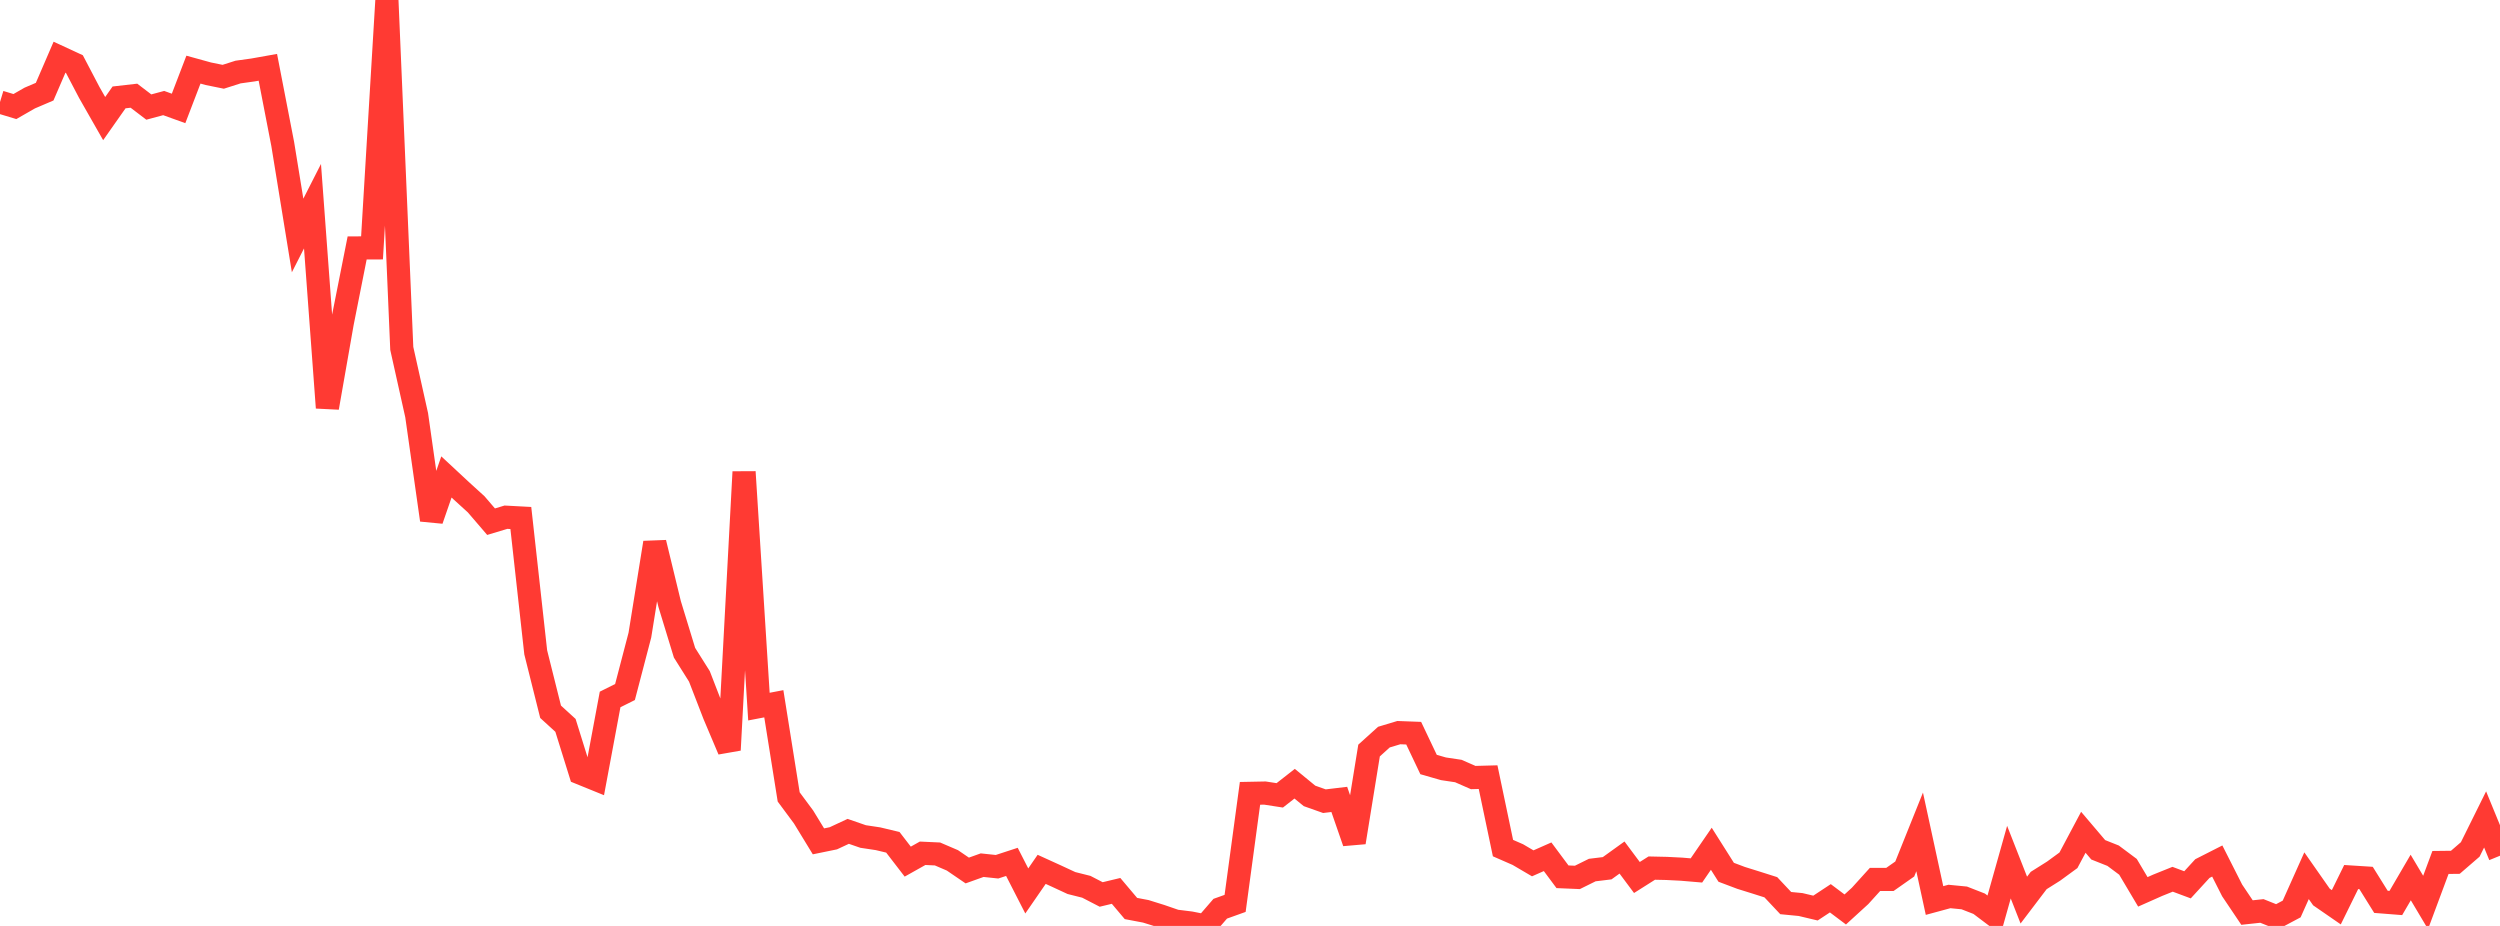 <?xml version="1.0" standalone="no"?>
<!DOCTYPE svg PUBLIC "-//W3C//DTD SVG 1.1//EN" "http://www.w3.org/Graphics/SVG/1.1/DTD/svg11.dtd">

<svg width="135" height="50" viewBox="0 0 135 50" preserveAspectRatio="none" 
  xmlns="http://www.w3.org/2000/svg"
  xmlns:xlink="http://www.w3.org/1999/xlink">


<polyline points="0.0, 5.511 0.804, 5.754 1.607, 5.294 2.411, 4.95 3.214, 3.089 4.018, 3.461 4.821, 4.993 5.625, 6.404 6.429, 5.26 7.232, 5.168 8.036, 5.781 8.839, 5.565 9.643, 5.855 10.446, 3.76 11.25, 3.982 12.054, 4.146 12.857, 3.89 13.661, 3.778 14.464, 3.635 15.268, 7.782 16.071, 12.715 16.875, 11.134 17.679, 22.017 18.482, 17.439 19.286, 13.389 20.089, 13.386 20.893, 0.0 21.696, 18.815 22.5, 22.423 23.304, 28.078 24.107, 25.755 24.911, 26.503 25.714, 27.234 26.518, 28.171 27.321, 27.929 28.125, 27.972 28.929, 35.227 29.732, 38.436 30.536, 39.17 31.339, 41.747 32.143, 42.074 32.946, 37.771 33.75, 37.37 34.554, 34.295 35.357, 29.304 36.161, 32.62 36.964, 35.247 37.768, 36.525 38.571, 38.6 39.375, 40.5 40.179, 25.482 40.982, 38.157 41.786, 38.003 42.589, 43.034 43.393, 44.118 44.196, 45.433 45.0, 45.268 45.804, 44.893 46.607, 45.171 47.411, 45.292 48.214, 45.484 49.018, 46.528 49.821, 46.077 50.625, 46.114 51.429, 46.459 52.232, 47.007 53.036, 46.719 53.839, 46.804 54.643, 46.541 55.446, 48.111 56.25, 46.945 57.054, 47.311 57.857, 47.684 58.661, 47.886 59.464, 48.301 60.268, 48.108 61.071, 49.059 61.875, 49.212 62.679, 49.463 63.482, 49.74 64.286, 49.84 65.089, 50.0 65.893, 49.071 66.696, 48.783 67.5, 42.841 68.304, 42.825 69.107, 42.949 69.911, 42.32 70.714, 42.979 71.518, 43.264 72.321, 43.168 73.125, 45.488 73.929, 40.529 74.732, 39.804 75.536, 39.562 76.339, 39.592 77.143, 41.284 77.946, 41.515 78.75, 41.635 79.554, 41.988 80.357, 41.966 81.161, 45.797 81.964, 46.148 82.768, 46.62 83.571, 46.265 84.375, 47.346 85.179, 47.38 85.982, 46.983 86.786, 46.885 87.589, 46.307 88.393, 47.385 89.196, 46.877 90.0, 46.895 90.804, 46.936 91.607, 47.004 92.411, 45.833 93.214, 47.103 94.018, 47.406 94.821, 47.657 95.625, 47.912 96.429, 48.767 97.232, 48.845 98.036, 49.036 98.839, 48.507 99.643, 49.111 100.446, 48.378 101.25, 47.49 102.054, 47.49 102.857, 46.926 103.661, 44.923 104.464, 48.628 105.268, 48.41 106.071, 48.488 106.875, 48.802 107.679, 49.409 108.482, 46.556 109.286, 48.605 110.089, 47.548 110.893, 47.042 111.696, 46.455 112.5, 44.943 113.304, 45.889 114.107, 46.208 114.911, 46.808 115.714, 48.16 116.518, 47.803 117.321, 47.48 118.125, 47.78 118.929, 46.903 119.732, 46.495 120.536, 48.083 121.339, 49.278 122.143, 49.191 122.946, 49.513 123.75, 49.085 124.554, 47.289 125.357, 48.437 126.161, 48.992 126.964, 47.36 127.768, 47.411 128.571, 48.699 129.375, 48.762 130.179, 47.385 130.982, 48.733 131.786, 46.573 132.589, 46.564 133.393, 45.869 134.196, 44.249 135.0, 46.209" fill="none" stroke="#ff3a33" stroke-width="1.25"/>

</svg>